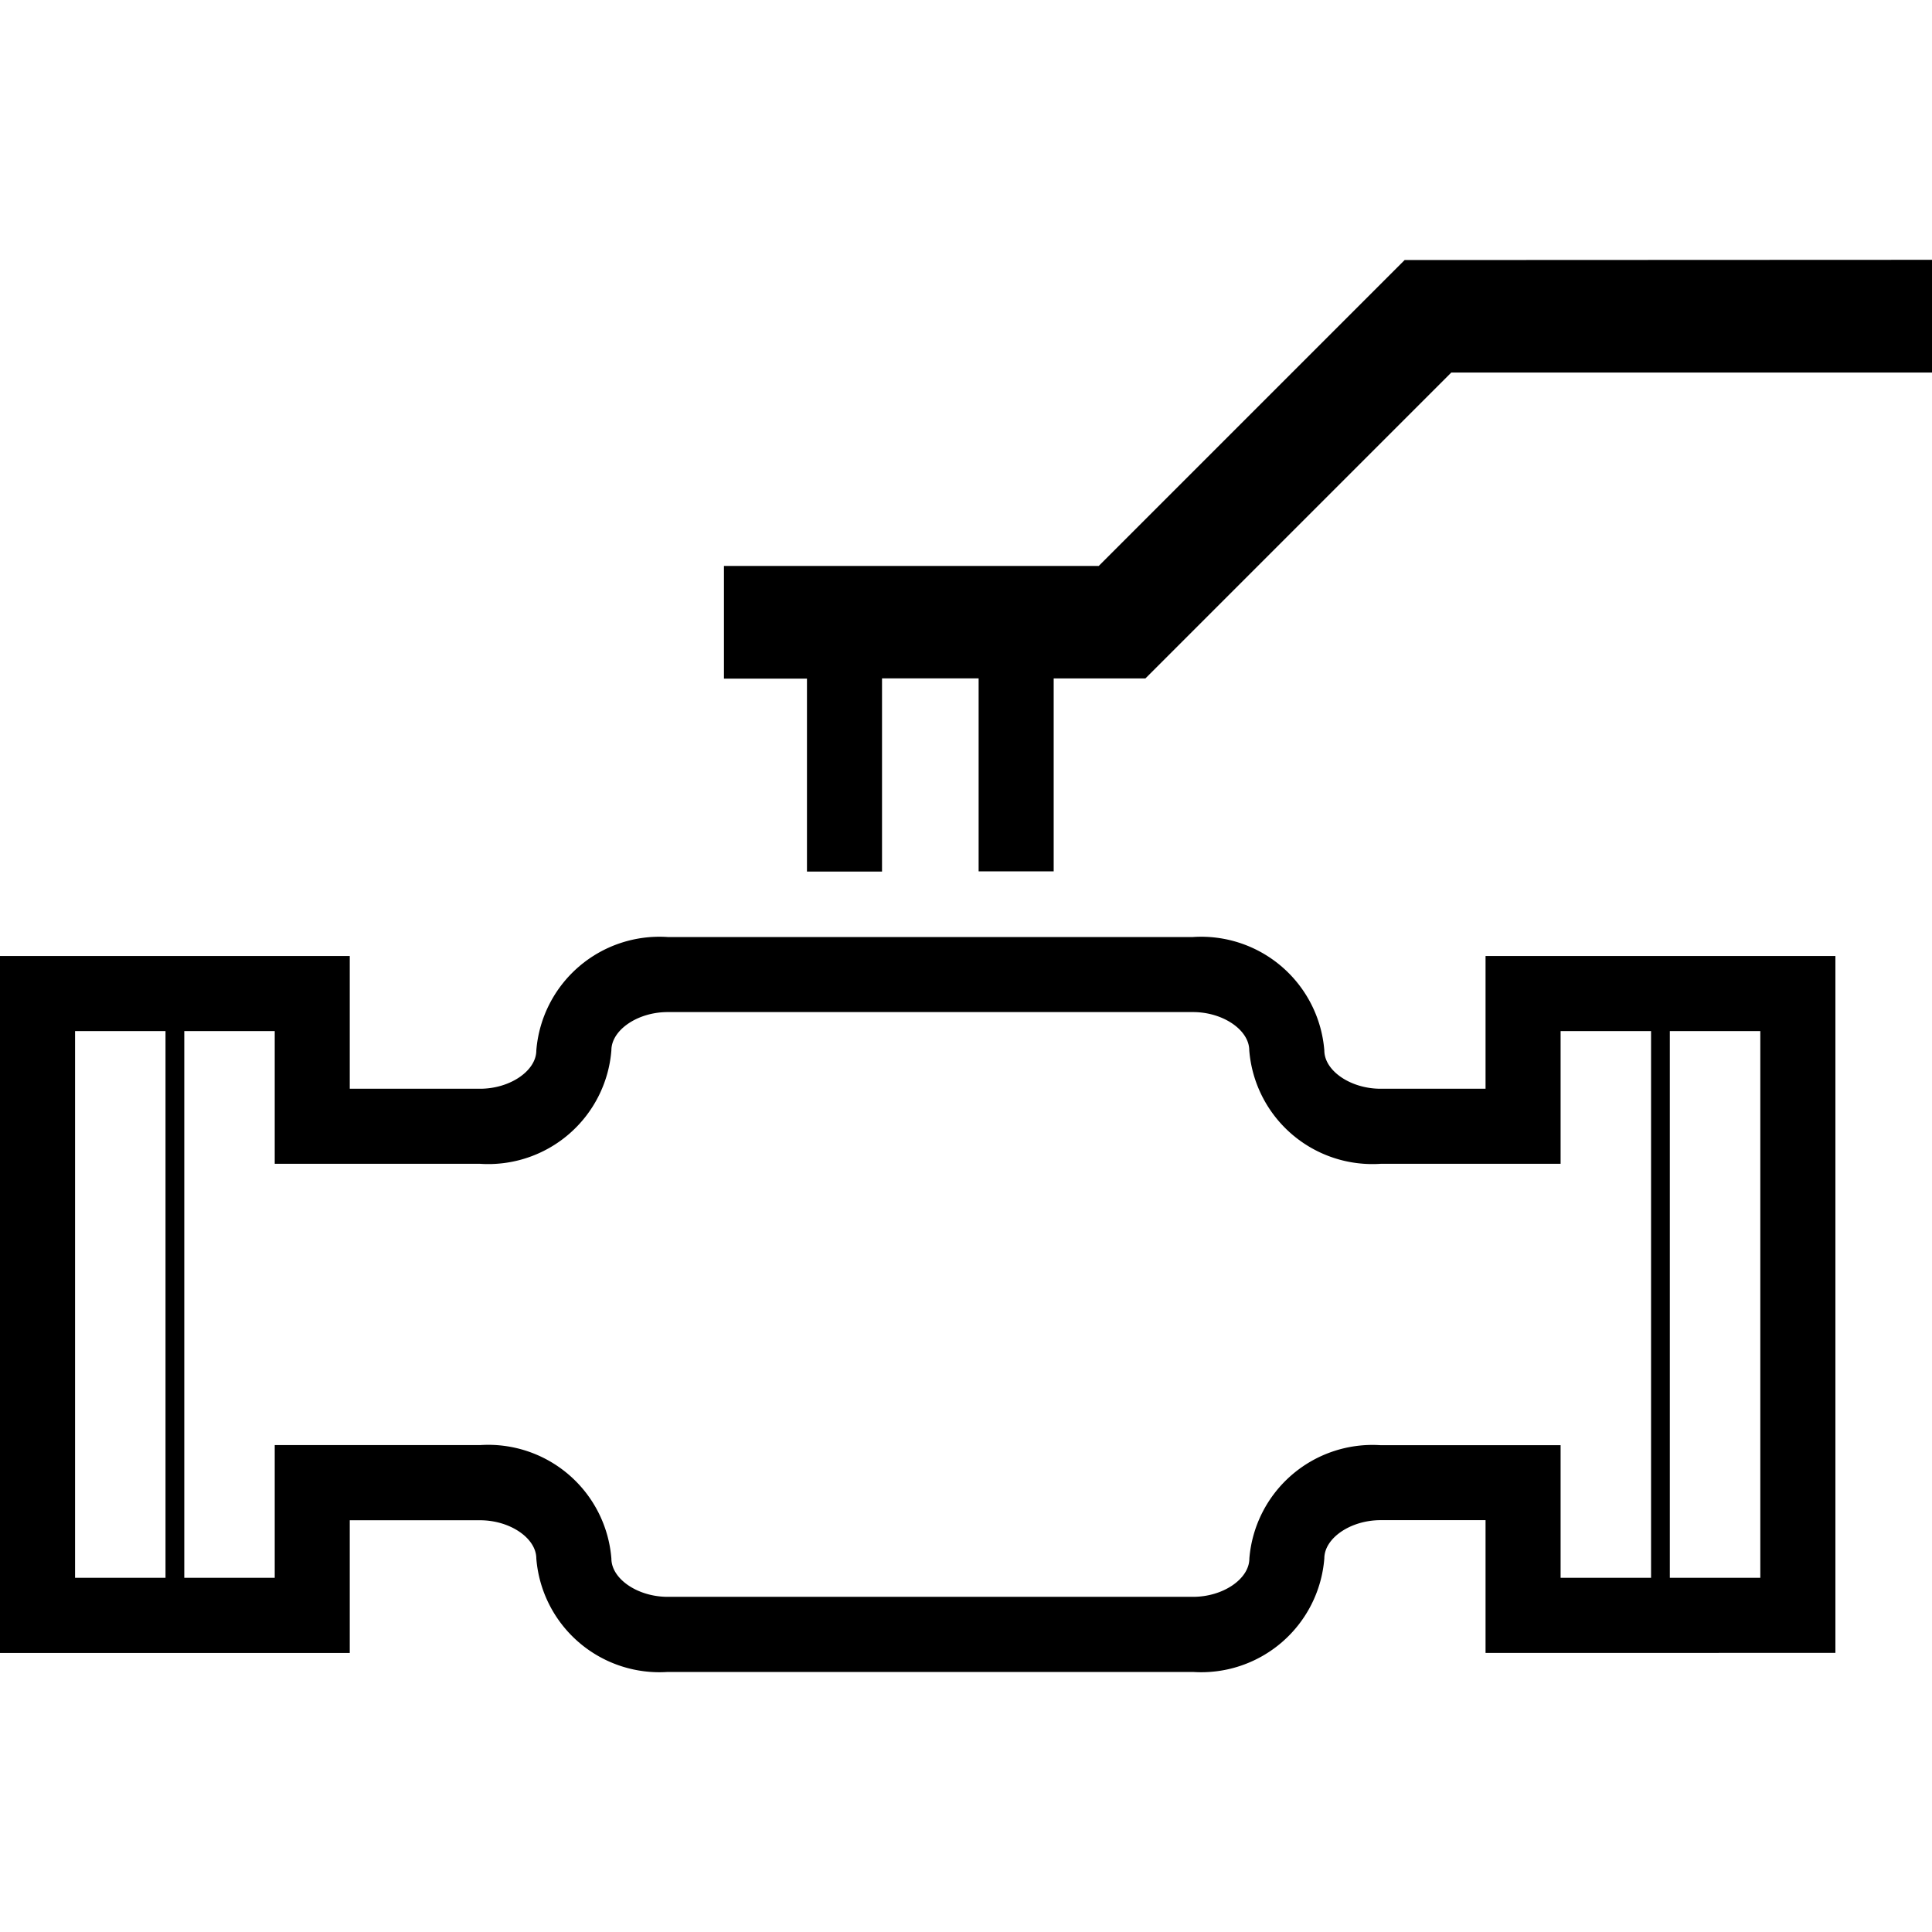 <?xml version="1.0" encoding="UTF-8"?>
<svg xmlns="http://www.w3.org/2000/svg" width="60" height="60" viewBox="0 0 60 60">
  <defs>
    <style>.a{fill:#fff;opacity:0;}.b{fill:currentColor;}</style>
  </defs>
  <rect class="a" width="60" height="60"></rect>
  <path class="b" d="M46.135,33.812H42.876c-.931,0-1.748-.557-1.748-1.191A3.836,3.836,0,0,0,37.049,29.1H20.735a3.836,3.836,0,0,0-4.079,3.521c0,.634-.816,1.191-1.748,1.191H10.862V29.69H0V51.335H10.862V47.213h4.046c.932,0,1.748.556,1.748,1.19a3.835,3.835,0,0,0,4.079,3.521H37.049A3.835,3.835,0,0,0,41.128,48.4c0-.634.817-1.19,1.748-1.19h3.259v4.122H57V29.69H46.135ZM54.668,49h-2.81V32.021h2.81Zm-3.393,0H48.466V44.882h-5.59A3.836,3.836,0,0,0,38.8,48.4c0,.635-.816,1.191-1.748,1.191H20.735c-.931,0-1.748-.556-1.748-1.191a3.836,3.836,0,0,0-4.079-3.521H8.532V49H5.723V32.021H8.532v4.122h6.376a3.836,3.836,0,0,0,4.079-3.522c0-.634.817-1.19,1.748-1.19H37.049c.932,0,1.748.556,1.748,1.19a3.836,3.836,0,0,0,4.079,3.522h5.59V32.021h2.809ZM2.331,32.021H5.14V49H2.331ZM43.622,8.076l-9.5,9.5H22.483v3.5h2.578v5.992h2.331v-6h3v5.992h2.331V21.069h2.849l9.5-9.5H60v-3.5Z"></path>
</svg>
